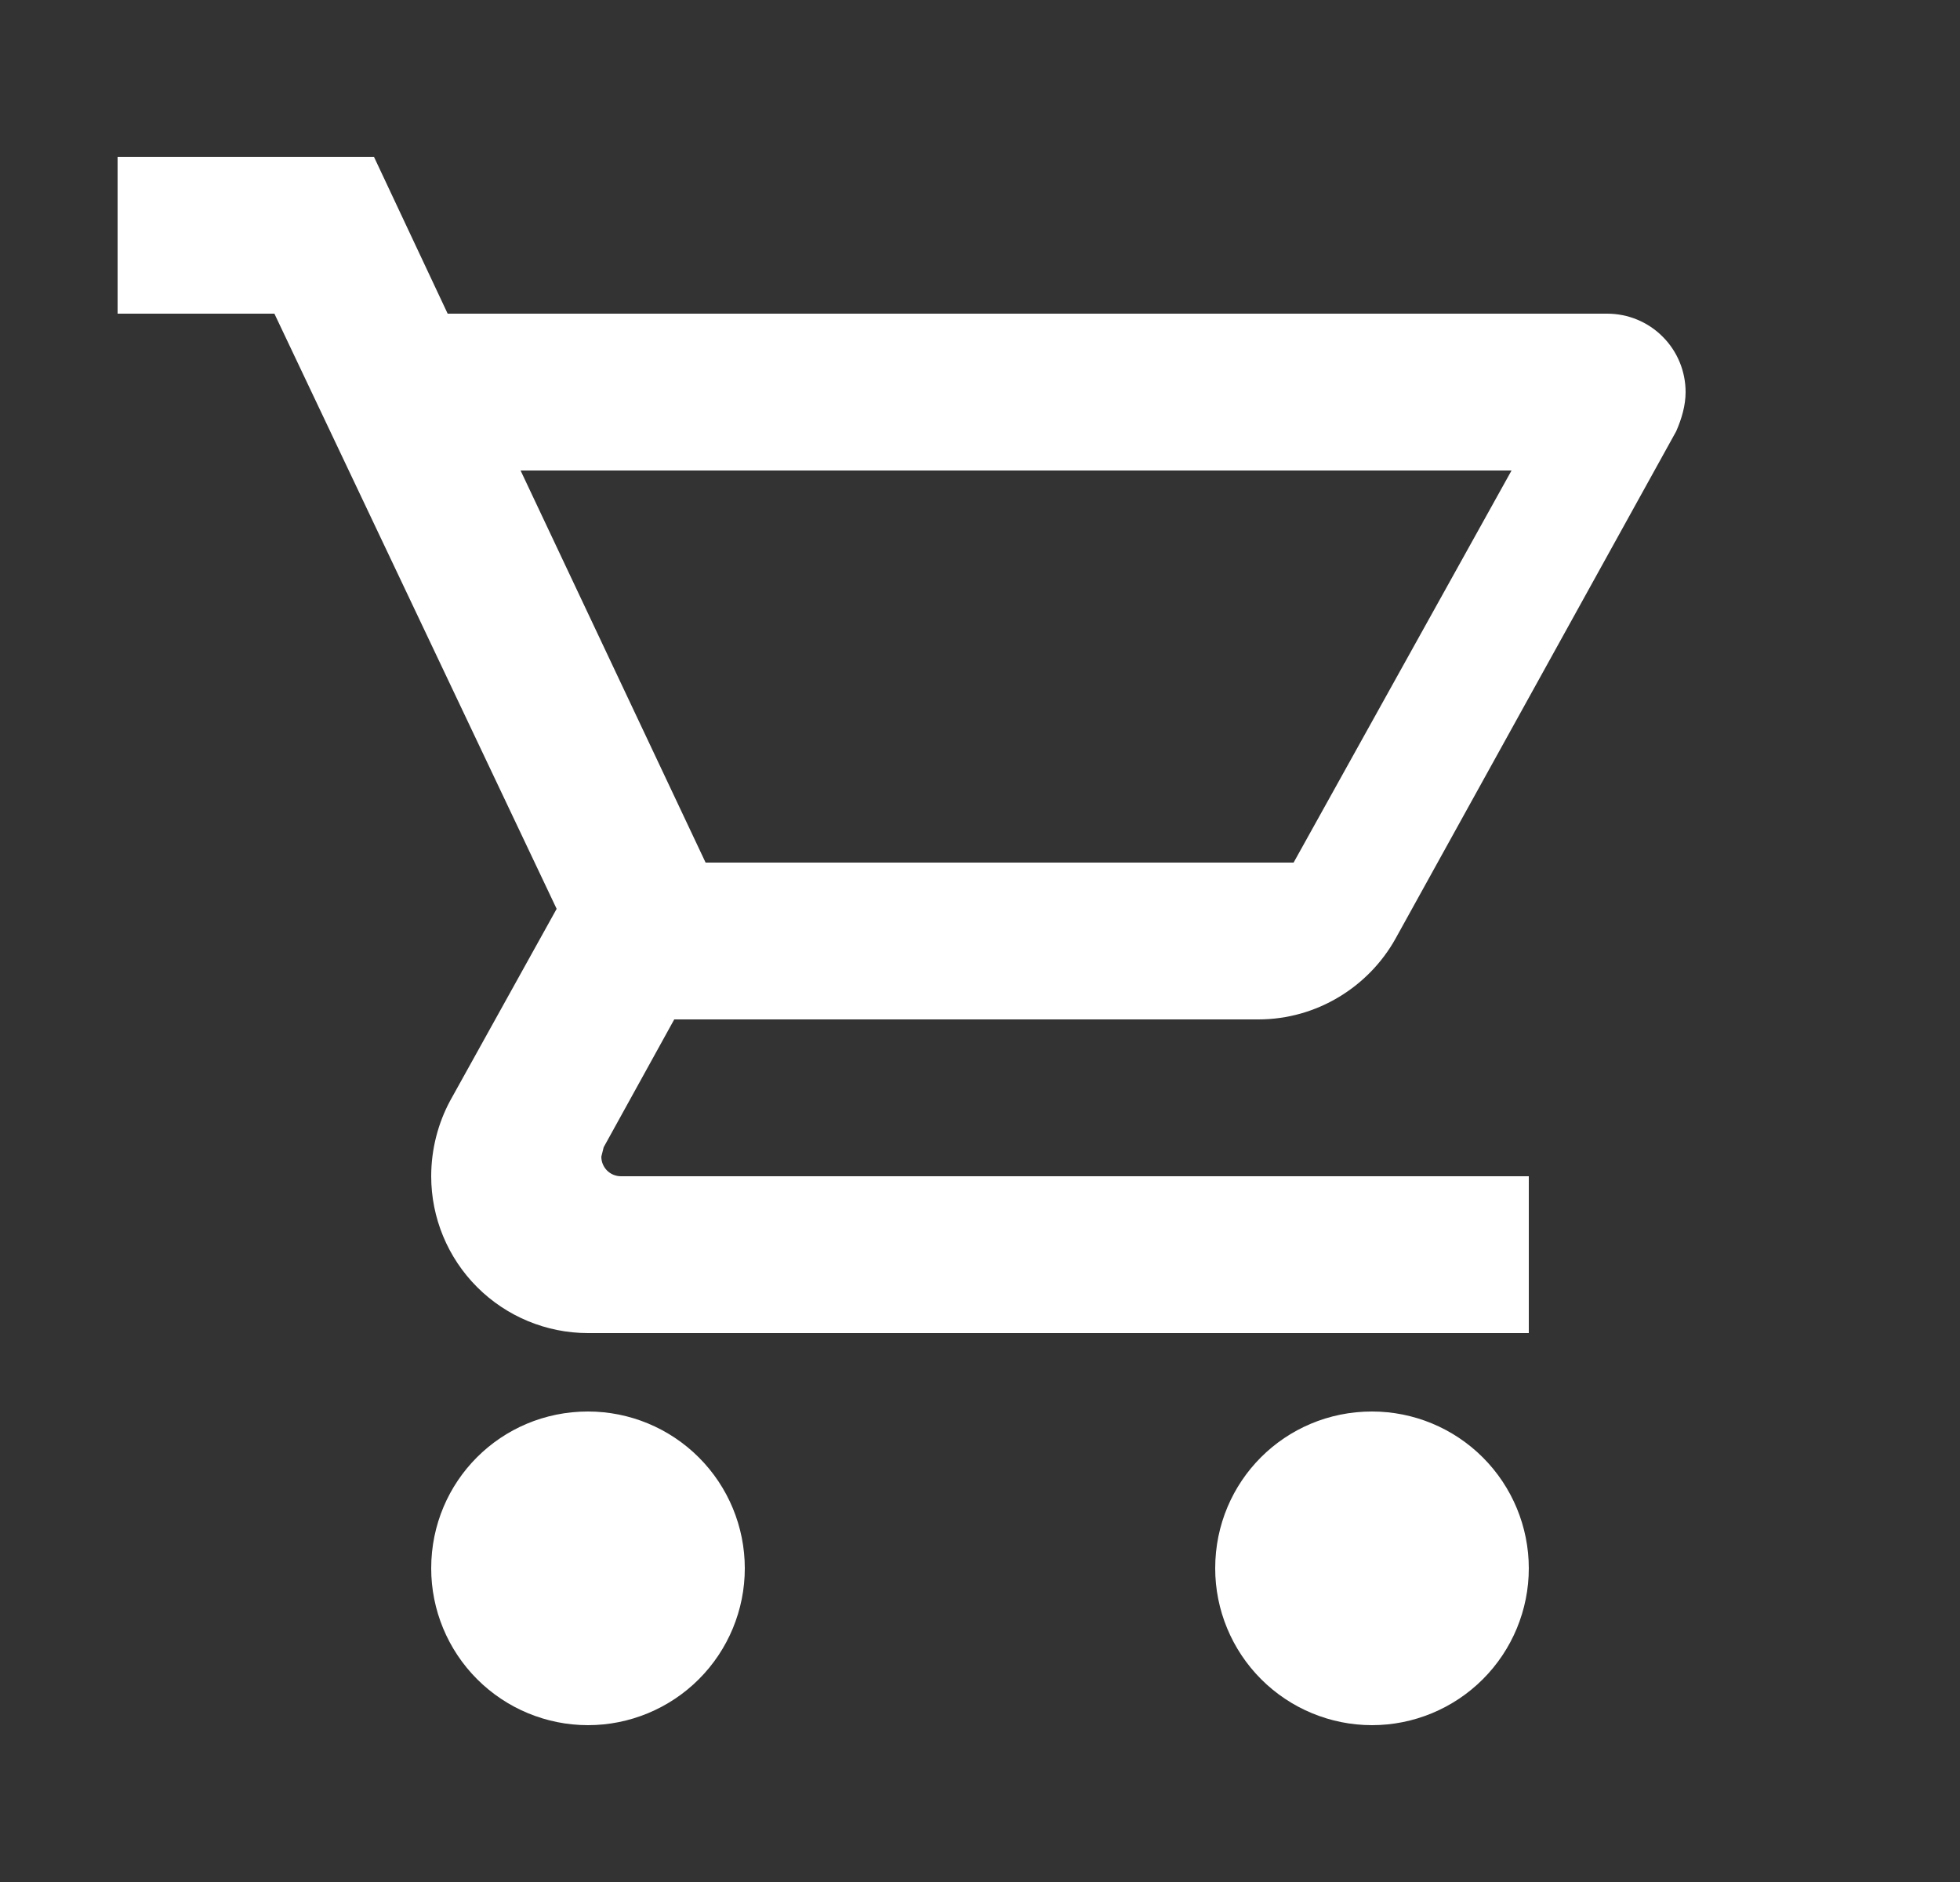 <svg width="25" height="24" viewBox="0 0 25 24" fill="none" xmlns="http://www.w3.org/2000/svg">
<rect x="0" y="0" width="25" height="24" fill="#333333" stroke="none"/>
<path d="M17.5 18C18.03 18 18.539 18.211 18.914 18.586C19.289 18.961 19.5 19.47 19.5 20C19.5 20.53 19.289 21.039 18.914 21.414C18.539 21.789 18.03 22 17.5 22C16.97 22 16.461 21.789 16.086 21.414C15.711 21.039 15.5 20.53 15.5 20C15.5 18.89 16.39 18 17.5 18ZM1.5 2H4.77L5.71 4H20.5C20.765 4 21.02 4.105 21.207 4.293C21.395 4.48 21.5 4.735 21.5 5C21.5 5.17 21.45 5.34 21.38 5.5L17.8 11.97C17.46 12.58 16.8 13 16.05 13H8.6L7.7 14.63L7.67 14.75C7.67 14.816 7.696 14.88 7.743 14.927C7.79 14.974 7.854 15 7.92 15H19.5V17H7.5C6.97 17 6.461 16.789 6.086 16.414C5.711 16.039 5.5 15.53 5.5 15C5.5 14.65 5.59 14.32 5.74 14.04L7.1 11.59L3.5 4H1.5V2ZM7.5 18C8.03 18 8.539 18.211 8.914 18.586C9.289 18.961 9.5 19.47 9.5 20C9.5 20.53 9.289 21.039 8.914 21.414C8.539 21.789 8.03 22 7.5 22C6.97 22 6.461 21.789 6.086 21.414C5.711 21.039 5.5 20.53 5.5 20C5.5 18.89 6.39 18 7.5 18ZM16.5 11L19.28 6H6.64L9 11H16.5Z" fill="white"/>
</svg>

